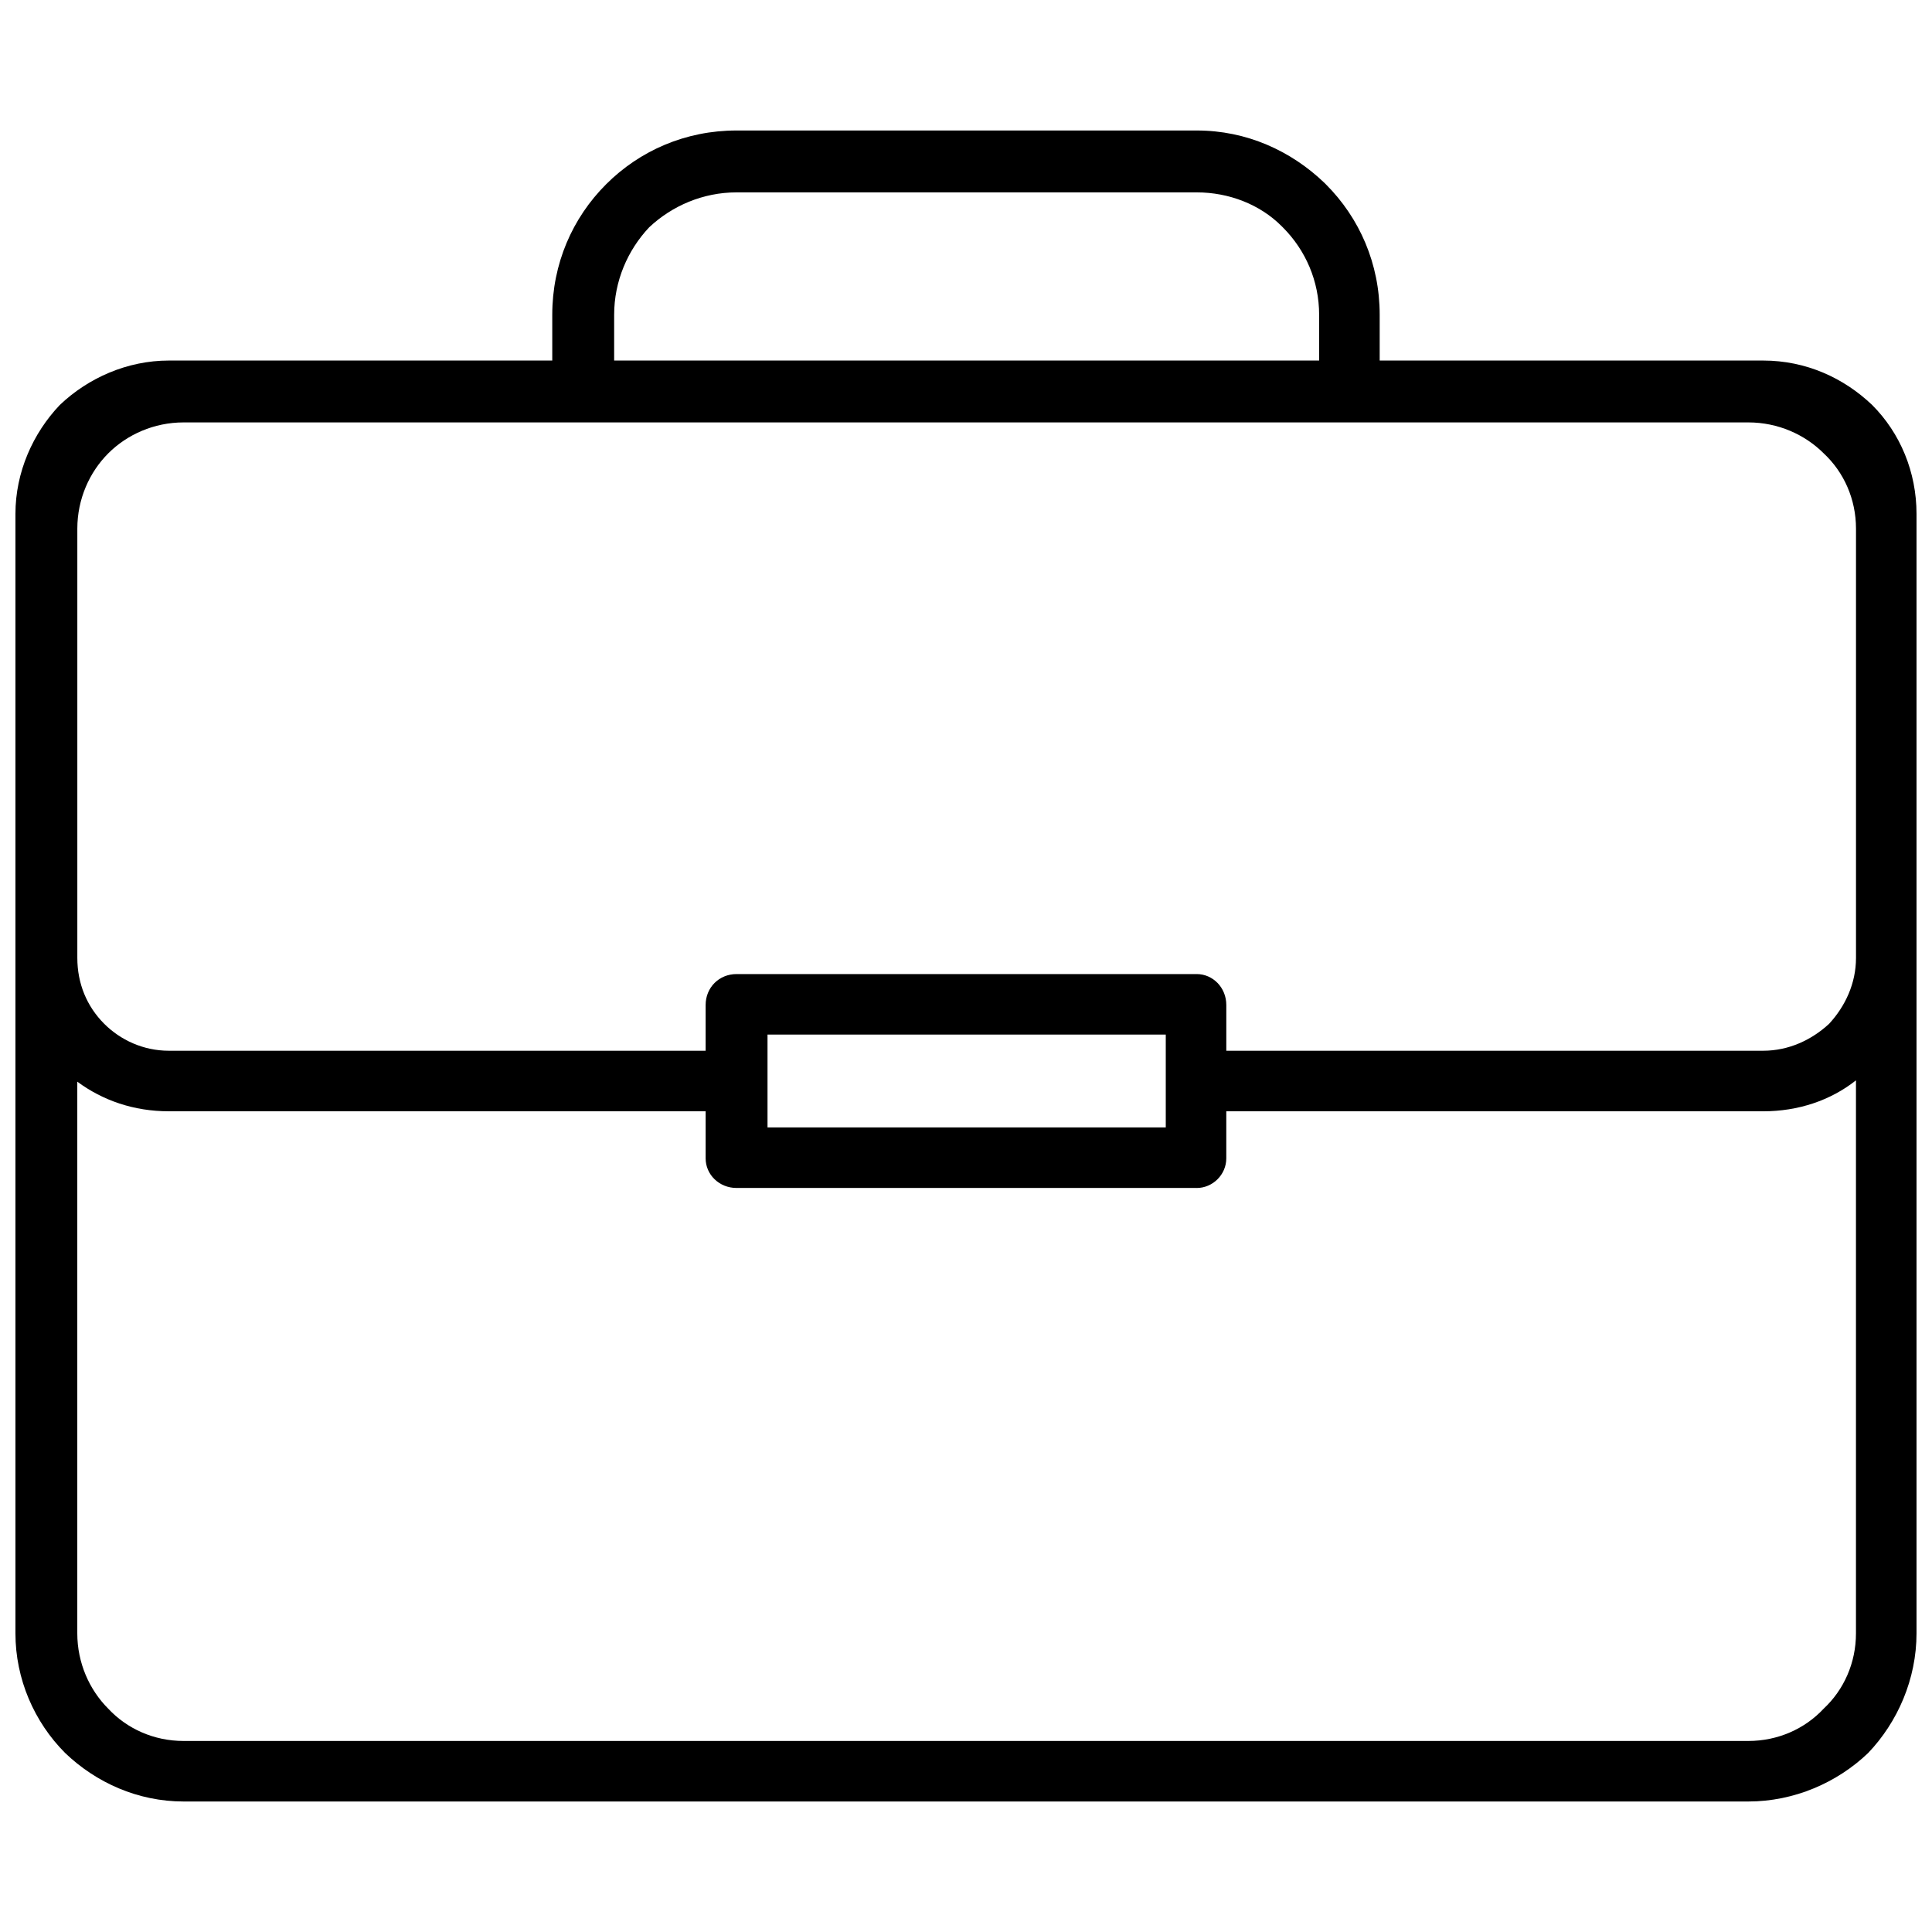 <?xml version="1.0" encoding="UTF-8"?>
<!-- Uploaded to: SVG Repo, www.svgrepo.com, Generator: SVG Repo Mixer Tools -->
<svg width="800px" height="800px" version="1.1" viewBox="144 144 512 512" xmlns="http://www.w3.org/2000/svg">
 <defs>
  <clipPath id="a">
   <path d="m148.09 178h503.81v444h-503.81z"/>
  </clipPath>
 </defs>
 <g clip-path="url(#a)">
  <path d="m192.66 239.55h97.695v-12.121c0-13.551 5.348-25.672 14.262-34.586 8.914-8.914 21.035-14.262 34.586-14.262h121.94c13.191 0 24.957 5.348 33.871 13.906l0.355 0.355c8.914 8.914 14.262 21.035 14.262 34.586v12.121h101.62c11.41 0 21.395 4.637 28.879 11.766 7.488 7.488 11.766 17.828 11.766 28.879v296.65c0 12.121-4.992 23.531-12.836 31.734-8.199 7.844-19.609 12.836-31.734 12.836h-414.67c-12.121 0-23.176-4.992-31.375-12.836-8.199-8.199-13.191-19.609-13.191-31.734v-296.65c0-11.055 4.637-21.395 11.766-28.879 7.488-7.133 17.828-11.766 28.879-11.766zm154.74 203.23h105.54v-24.602h-105.54zm113.74 16.043h-121.94c-4.637 0-8.199-3.566-8.199-7.844v-12.48h-142.27c-9.27 0-17.473-2.852-24.246-7.844v146.19c0 7.844 3.207 14.977 8.199 19.969 4.992 5.348 12.121 8.559 19.969 8.559h414.67c7.844 0 14.977-3.207 19.969-8.559 5.348-4.992 8.559-12.121 8.559-19.969v-146.54c-6.773 5.348-15.332 8.199-24.602 8.199h-142.27v12.48c0 4.277-3.566 7.844-7.844 7.844zm-130.14-36.367v-12.121c0-4.637 3.566-8.199 8.199-8.199h121.94c4.277 0 7.844 3.566 7.844 8.199v12.121h142.27c6.773 0 12.836-2.852 17.473-7.133 4.277-4.637 7.133-10.695 7.133-17.473v-113.74c0-7.844-3.207-14.977-8.559-19.969-4.992-4.992-12.121-8.199-19.969-8.199h-414.67c-7.844 0-14.977 3.207-19.969 8.199-4.992 4.992-8.199 12.121-8.199 19.969v113.74c0 6.773 2.496 12.836 7.133 17.473 4.277 4.277 10.34 7.133 17.113 7.133h142.27zm-24.246-182.91h186.83v-12.121c0-8.914-3.566-17.113-9.625-23.176l-0.355-0.355c-5.703-5.703-13.906-8.914-22.461-8.914h-121.94c-8.914 0-17.113 3.566-23.176 9.27-5.703 6.062-9.27 14.262-9.27 23.176v12.121z"/>
 </g>
</svg>